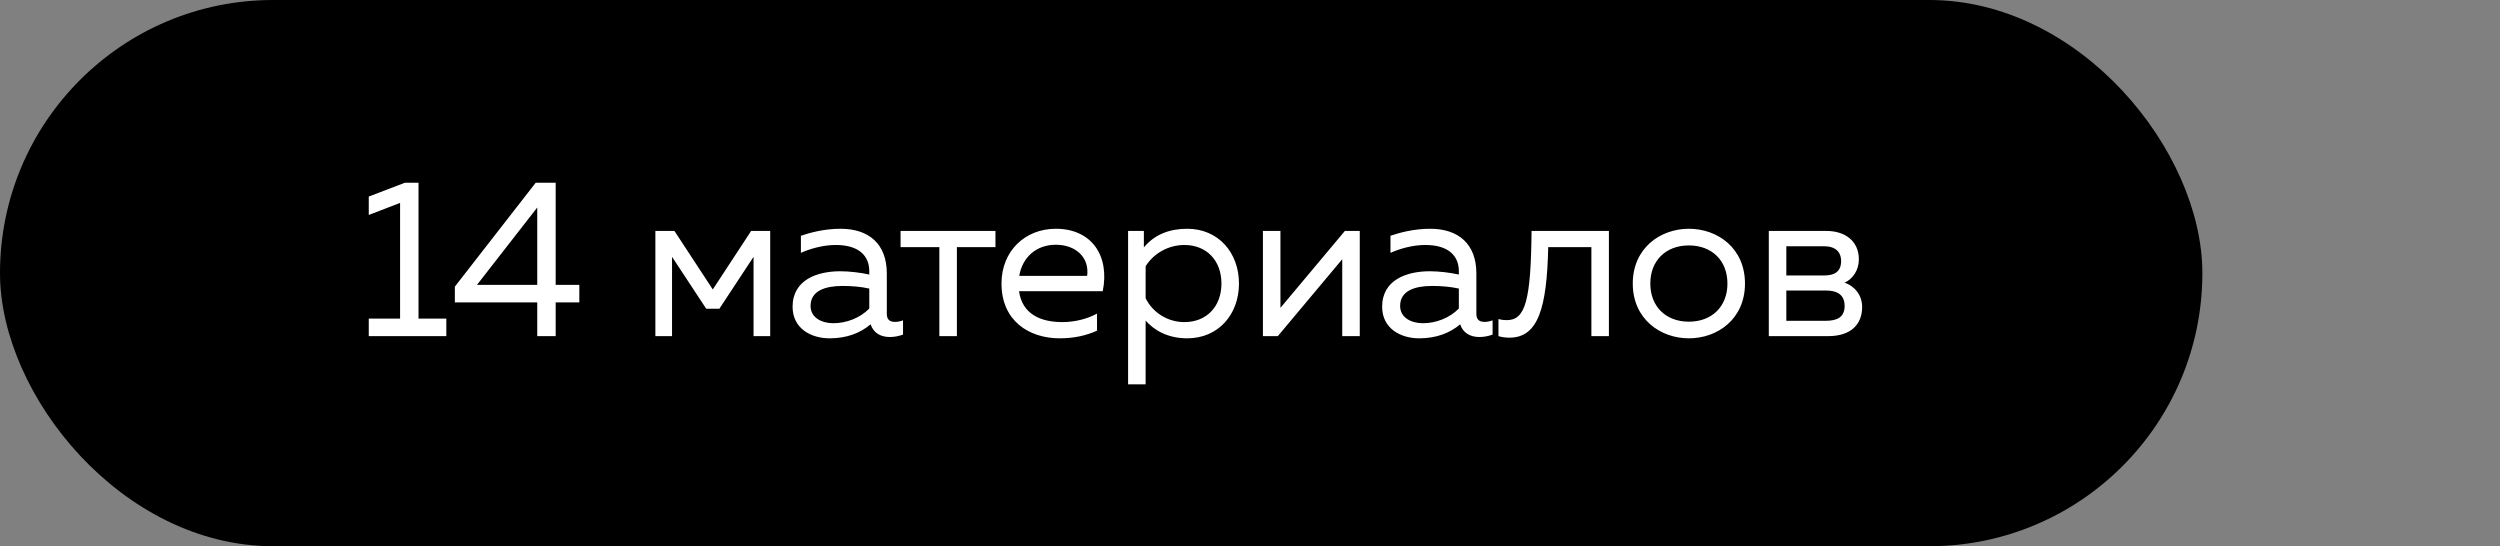<?xml version="1.0" encoding="UTF-8"?> <svg xmlns="http://www.w3.org/2000/svg" width="119" height="26" viewBox="0 0 119 26" fill="none"><rect x="0" y="0" width="119" height="26" fill="#808080" stroke="none"/><rect width="104.833" height="26" rx="13" fill="black"></rect><path d="M17.553 16V15.165H19.044V9.658L17.553 10.232V9.356L19.274 8.698H19.921V15.165H21.245V16H17.553ZM25.573 16V14.394H21.651V13.643L25.5 8.698H26.45V13.559H27.576V14.394H26.45V16H25.573ZM22.705 13.559H25.573V9.877L22.705 13.559ZM31.196 16V10.993H32.103L33.929 13.778L35.754 10.993H36.662V16H35.869V12.224L34.242 14.696H33.616L31.989 12.224V16H31.196ZM42.358 16.042C41.91 16.042 41.576 15.844 41.441 15.437C40.95 15.854 40.304 16.104 39.49 16.104C38.603 16.104 37.727 15.635 37.727 14.602C37.727 13.309 38.916 12.912 39.991 12.912C40.429 12.912 40.961 12.975 41.378 13.069V12.912C41.378 12.162 40.867 11.661 39.782 11.661C39.177 11.661 38.562 11.838 38.123 12.036V11.223C38.52 11.087 39.208 10.889 40.011 10.889C41.367 10.889 42.212 11.619 42.212 13.017V14.936C42.212 15.197 42.338 15.322 42.598 15.322C42.724 15.322 42.838 15.301 42.984 15.249V15.927C42.786 16 42.567 16.042 42.358 16.042ZM38.583 14.561C38.583 15.124 39.114 15.385 39.667 15.385C40.293 15.385 40.94 15.134 41.378 14.686V13.736C40.971 13.643 40.512 13.611 40.105 13.611C39.302 13.611 38.583 13.83 38.583 14.561ZM44.713 16V11.765H42.867V10.993H47.384V11.765H45.548V16H44.713ZM50.445 16.104C48.964 16.104 47.671 15.259 47.671 13.497C47.671 11.953 48.787 10.889 50.258 10.889C51.958 10.889 52.834 12.172 52.49 13.862H48.505C48.662 14.957 49.538 15.332 50.57 15.332C51.186 15.332 51.791 15.165 52.218 14.926V15.739C51.697 15.979 51.102 16.104 50.445 16.104ZM48.516 13.132H51.749C51.864 12.235 51.186 11.65 50.258 11.65C49.319 11.65 48.662 12.255 48.516 13.132ZM56.514 16.104C55.533 16.104 54.897 15.677 54.532 15.259V18.295H53.697V10.993H54.448V11.776C54.959 11.16 55.669 10.889 56.514 10.889C57.984 10.889 58.975 12.015 58.975 13.497C58.975 14.978 57.984 16.104 56.514 16.104ZM54.532 14.195C54.876 14.894 55.596 15.332 56.378 15.332C57.432 15.332 58.141 14.592 58.141 13.497C58.141 12.401 57.432 11.661 56.378 11.661C55.617 11.661 54.918 12.057 54.532 12.673V14.195ZM60.115 16V10.993H60.949V14.654L64.016 10.993H64.725V16H63.891V12.339L60.824 16H60.115ZM70.422 16.042C69.973 16.042 69.639 15.844 69.504 15.437C69.013 15.854 68.367 16.104 67.553 16.104C66.666 16.104 65.79 15.635 65.79 14.602C65.79 13.309 66.979 12.912 68.054 12.912C68.492 12.912 69.024 12.975 69.441 13.069V12.912C69.441 12.162 68.93 11.661 67.845 11.661C67.24 11.661 66.625 11.838 66.187 12.036V11.223C66.583 11.087 67.272 10.889 68.075 10.889C69.431 10.889 70.275 11.619 70.275 13.017V14.936C70.275 15.197 70.401 15.322 70.662 15.322C70.787 15.322 70.901 15.301 71.047 15.249V15.927C70.849 16 70.63 16.042 70.422 16.042ZM66.646 14.561C66.646 15.124 67.178 15.385 67.73 15.385C68.356 15.385 69.003 15.134 69.441 14.686V13.736C69.034 13.643 68.575 13.611 68.168 13.611C67.365 13.611 66.646 13.83 66.646 14.561ZM71.849 16.073C71.661 16.073 71.504 16.052 71.327 16V15.186C71.484 15.228 71.598 15.239 71.723 15.239C72.6 15.239 72.871 14.331 72.902 10.993H76.584V16H75.75V11.765H73.695C73.632 14.665 73.215 16.073 71.849 16.073ZM80.39 16.104C79.034 16.104 77.72 15.186 77.72 13.497C77.72 11.807 79.034 10.889 80.39 10.889C81.757 10.889 83.061 11.807 83.061 13.497C83.061 15.186 81.757 16.104 80.39 16.104ZM78.555 13.497C78.555 14.581 79.285 15.312 80.39 15.312C81.496 15.312 82.226 14.581 82.226 13.497C82.226 12.412 81.496 11.682 80.39 11.682C79.285 11.682 78.555 12.412 78.555 13.497ZM84.195 16V10.993H86.938C87.814 10.993 88.482 11.463 88.482 12.349C88.482 12.871 88.18 13.288 87.804 13.455C88.211 13.591 88.638 13.987 88.638 14.613C88.638 15.437 88.107 16 87.022 16H84.195ZM85.029 15.27H86.907C87.429 15.27 87.804 15.113 87.804 14.561C87.804 13.966 87.356 13.83 86.938 13.83H85.029V15.27ZM85.029 13.111H86.855C87.293 13.111 87.637 12.944 87.637 12.433C87.637 11.869 87.21 11.723 86.855 11.723H85.029V13.111Z" fill="white"></path></svg> 